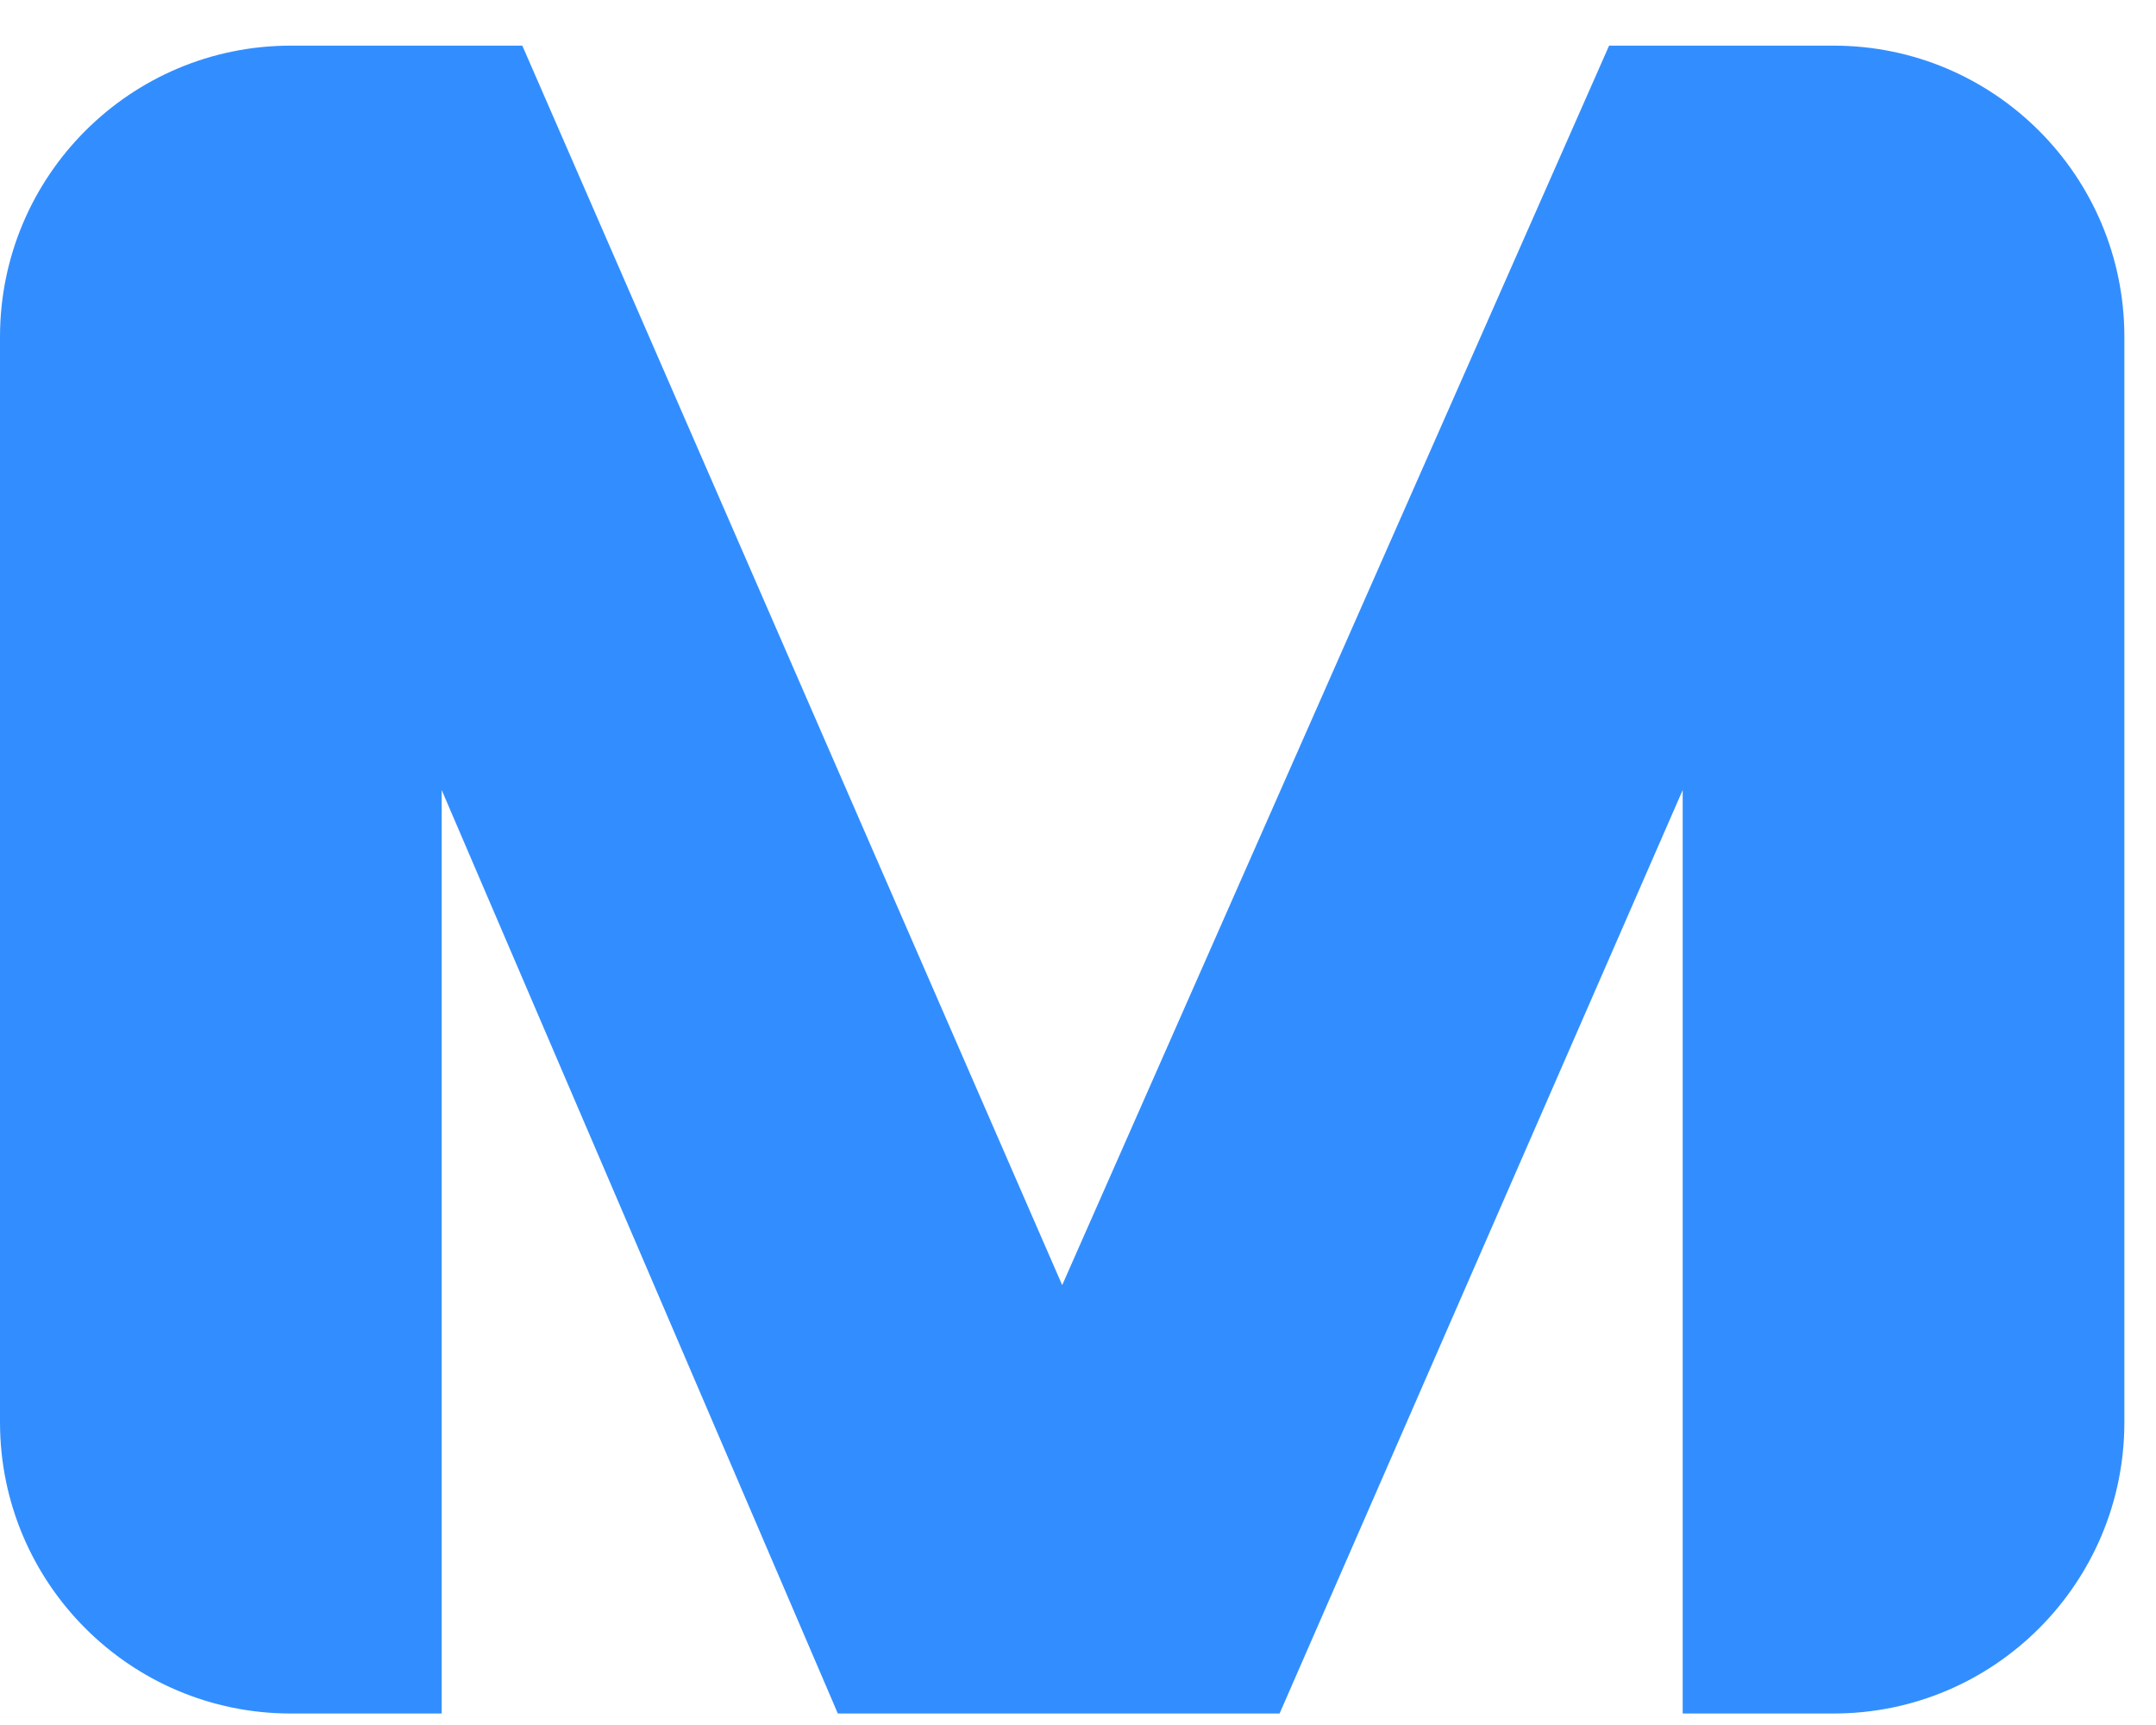 <?xml version="1.0" encoding="UTF-8"?> <svg xmlns="http://www.w3.org/2000/svg" width="30" height="24" viewBox="0 0 30 24" fill="none"><path d="M23.414 10.992L17.805 23.84H11.658L6.146 10.992V23.84H4.047C1.812 23.84 0 22.025 0 19.787V4.688C0 2.449 1.812 0.635 4.047 0.635H7.268L14.78 17.88L22.39 0.635H25.514C27.749 0.635 29.56 2.449 29.56 4.688V19.787C29.56 22.025 27.749 23.84 25.514 23.84H23.414V10.992Z" fill="#328EFF"></path></svg> 